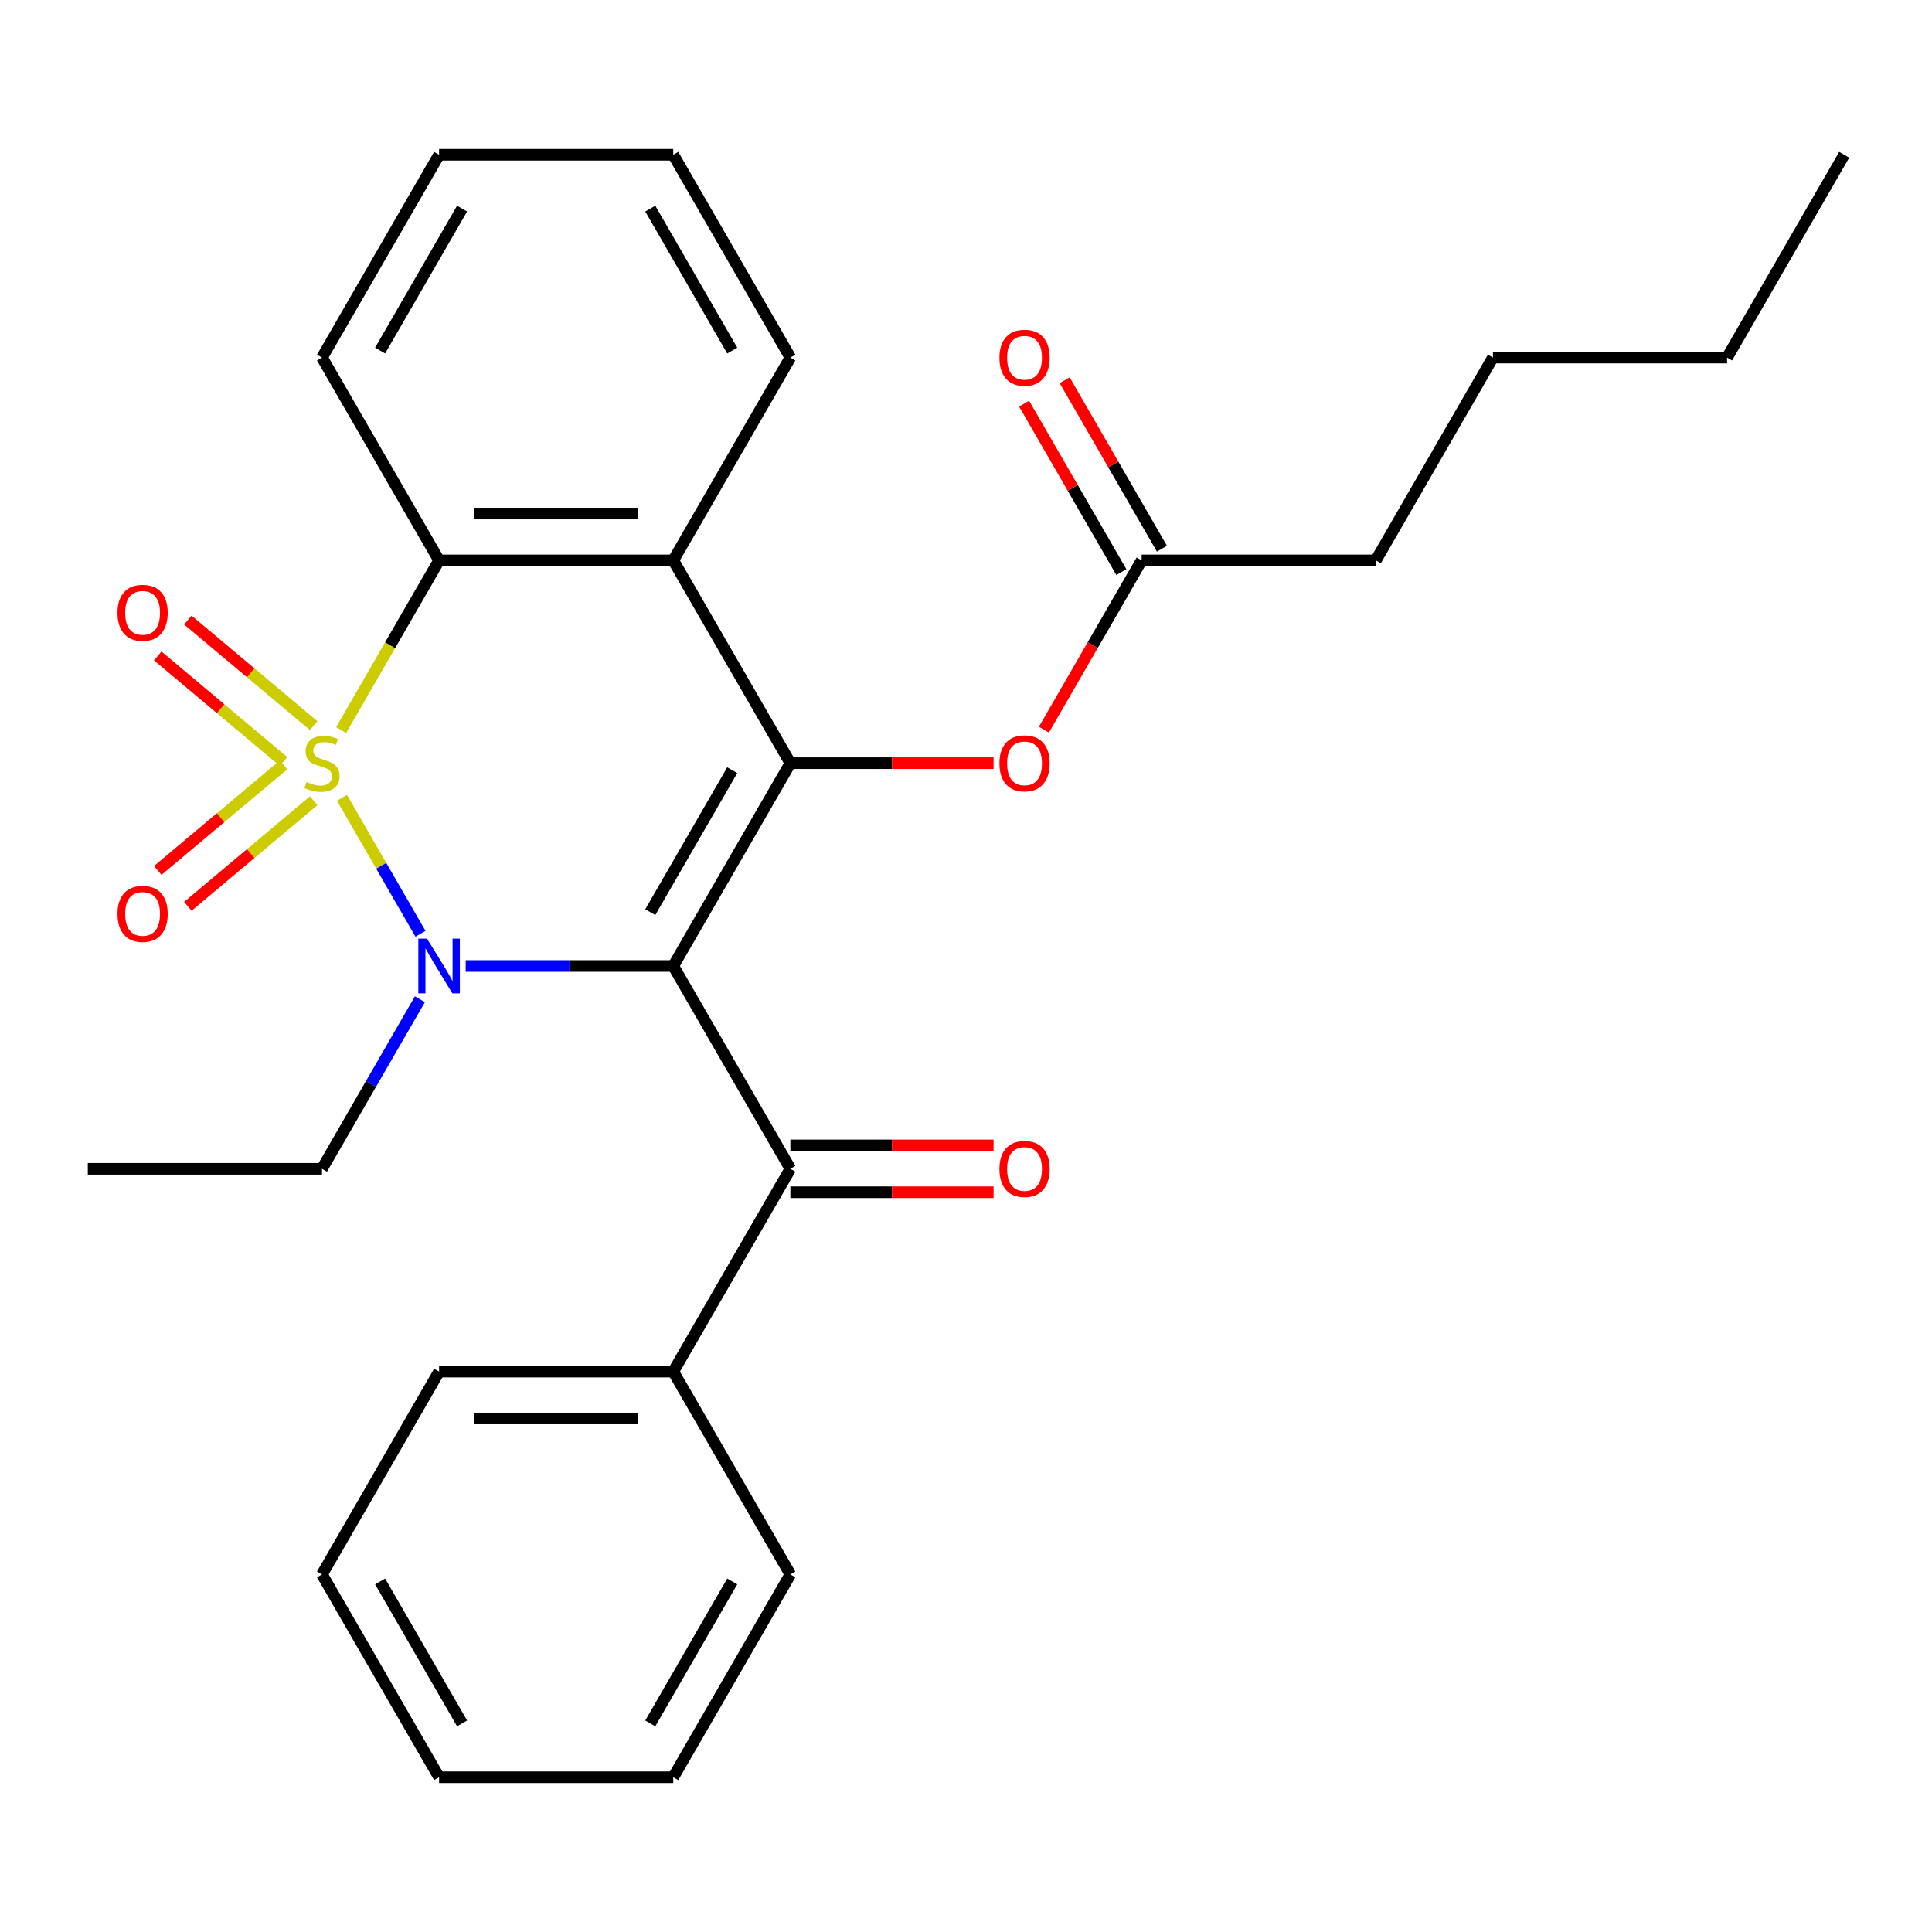 <?xml version='1.0' encoding='iso-8859-1'?>
<svg version='1.1' baseProfile='full'
              xmlns='http://www.w3.org/2000/svg'
                      xmlns:rdkit='http://www.rdkit.org/xml'
                      xmlns:xlink='http://www.w3.org/1999/xlink'
                  xml:space='preserve'
width='1000px' height='1000px' viewBox='0 0 1000 1000'>
<!-- END OF HEADER -->
<rect style='opacity:1.0;fill:#FFFFFF;stroke:none' width='1000' height='1000' x='0' y='0'> </rect>
<path class='bond-1' d='M 177.007,412.938 L 197.327,448.132' style='fill:none;fill-rule:evenodd;stroke:#CCCC00;stroke-width:6px;stroke-linecap:butt;stroke-linejoin:miter;stroke-opacity:1' />
<path class='bond-1' d='M 197.327,448.132 L 217.646,483.327' style='fill:none;fill-rule:evenodd;stroke:#0000FF;stroke-width:6px;stroke-linecap:butt;stroke-linejoin:miter;stroke-opacity:1' />
<path class='bond-3' d='M 176.568,377.877 L 201.921,333.966' style='fill:none;fill-rule:evenodd;stroke:#CCCC00;stroke-width:6px;stroke-linecap:butt;stroke-linejoin:miter;stroke-opacity:1' />
<path class='bond-3' d='M 201.921,333.966 L 227.273,290.054' style='fill:none;fill-rule:evenodd;stroke:#000000;stroke-width:6px;stroke-linecap:butt;stroke-linejoin:miter;stroke-opacity:1' />
<path class='bond-6' d='M 162.348,375.58 L 129.793,348.264' style='fill:none;fill-rule:evenodd;stroke:#CCCC00;stroke-width:6px;stroke-linecap:butt;stroke-linejoin:miter;stroke-opacity:1' />
<path class='bond-6' d='M 129.793,348.264 L 97.239,320.948' style='fill:none;fill-rule:evenodd;stroke:#FF0000;stroke-width:6px;stroke-linecap:butt;stroke-linejoin:miter;stroke-opacity:1' />
<path class='bond-6' d='M 146.765,394.151 L 114.211,366.835' style='fill:none;fill-rule:evenodd;stroke:#CCCC00;stroke-width:6px;stroke-linecap:butt;stroke-linejoin:miter;stroke-opacity:1' />
<path class='bond-6' d='M 114.211,366.835 L 81.656,339.518' style='fill:none;fill-rule:evenodd;stroke:#FF0000;stroke-width:6px;stroke-linecap:butt;stroke-linejoin:miter;stroke-opacity:1' />
<path class='bond-7' d='M 146.765,395.904 L 114.211,423.22' style='fill:none;fill-rule:evenodd;stroke:#CCCC00;stroke-width:6px;stroke-linecap:butt;stroke-linejoin:miter;stroke-opacity:1' />
<path class='bond-7' d='M 114.211,423.22 L 81.656,450.536' style='fill:none;fill-rule:evenodd;stroke:#FF0000;stroke-width:6px;stroke-linecap:butt;stroke-linejoin:miter;stroke-opacity:1' />
<path class='bond-7' d='M 162.348,414.474 L 129.793,441.791' style='fill:none;fill-rule:evenodd;stroke:#CCCC00;stroke-width:6px;stroke-linecap:butt;stroke-linejoin:miter;stroke-opacity:1' />
<path class='bond-7' d='M 129.793,441.791 L 97.239,469.107' style='fill:none;fill-rule:evenodd;stroke:#FF0000;stroke-width:6px;stroke-linecap:butt;stroke-linejoin:miter;stroke-opacity:1' />
<path class='bond-0' d='M 348.485,500 L 294.764,500' style='fill:none;fill-rule:evenodd;stroke:#000000;stroke-width:6px;stroke-linecap:butt;stroke-linejoin:miter;stroke-opacity:1' />
<path class='bond-0' d='M 294.764,500 L 241.043,500' style='fill:none;fill-rule:evenodd;stroke:#0000FF;stroke-width:6px;stroke-linecap:butt;stroke-linejoin:miter;stroke-opacity:1' />
<path class='bond-5' d='M 348.485,500 L 409.091,604.973' style='fill:none;fill-rule:evenodd;stroke:#000000;stroke-width:6px;stroke-linecap:butt;stroke-linejoin:miter;stroke-opacity:1' />
<path class='bond-28' d='M 348.485,500 L 409.091,395.027' style='fill:none;fill-rule:evenodd;stroke:#000000;stroke-width:6px;stroke-linecap:butt;stroke-linejoin:miter;stroke-opacity:1' />
<path class='bond-28' d='M 336.581,472.133 L 379.005,398.652' style='fill:none;fill-rule:evenodd;stroke:#000000;stroke-width:6px;stroke-linecap:butt;stroke-linejoin:miter;stroke-opacity:1' />
<path class='bond-13' d='M 217.348,517.19 L 192.007,561.082' style='fill:none;fill-rule:evenodd;stroke:#0000FF;stroke-width:6px;stroke-linecap:butt;stroke-linejoin:miter;stroke-opacity:1' />
<path class='bond-13' d='M 192.007,561.082 L 166.667,604.973' style='fill:none;fill-rule:evenodd;stroke:#000000;stroke-width:6px;stroke-linecap:butt;stroke-linejoin:miter;stroke-opacity:1' />
<path class='bond-2' d='M 409.091,395.027 L 348.485,290.054' style='fill:none;fill-rule:evenodd;stroke:#000000;stroke-width:6px;stroke-linecap:butt;stroke-linejoin:miter;stroke-opacity:1' />
<path class='bond-8' d='M 409.091,395.027 L 461.682,395.027' style='fill:none;fill-rule:evenodd;stroke:#000000;stroke-width:6px;stroke-linecap:butt;stroke-linejoin:miter;stroke-opacity:1' />
<path class='bond-8' d='M 461.682,395.027 L 514.273,395.027' style='fill:none;fill-rule:evenodd;stroke:#FF0000;stroke-width:6px;stroke-linecap:butt;stroke-linejoin:miter;stroke-opacity:1' />
<path class='bond-4' d='M 227.273,290.054 L 348.485,290.054' style='fill:none;fill-rule:evenodd;stroke:#000000;stroke-width:6px;stroke-linecap:butt;stroke-linejoin:miter;stroke-opacity:1' />
<path class='bond-4' d='M 245.455,265.812 L 330.303,265.812' style='fill:none;fill-rule:evenodd;stroke:#000000;stroke-width:6px;stroke-linecap:butt;stroke-linejoin:miter;stroke-opacity:1' />
<path class='bond-15' d='M 227.273,290.054 L 166.667,185.082' style='fill:none;fill-rule:evenodd;stroke:#000000;stroke-width:6px;stroke-linecap:butt;stroke-linejoin:miter;stroke-opacity:1' />
<path class='bond-14' d='M 348.485,290.054 L 409.091,185.082' style='fill:none;fill-rule:evenodd;stroke:#000000;stroke-width:6px;stroke-linecap:butt;stroke-linejoin:miter;stroke-opacity:1' />
<path class='bond-10' d='M 409.091,617.094 L 461.682,617.094' style='fill:none;fill-rule:evenodd;stroke:#000000;stroke-width:6px;stroke-linecap:butt;stroke-linejoin:miter;stroke-opacity:1' />
<path class='bond-10' d='M 461.682,617.094 L 514.273,617.094' style='fill:none;fill-rule:evenodd;stroke:#FF0000;stroke-width:6px;stroke-linecap:butt;stroke-linejoin:miter;stroke-opacity:1' />
<path class='bond-10' d='M 409.091,592.852 L 461.682,592.852' style='fill:none;fill-rule:evenodd;stroke:#000000;stroke-width:6px;stroke-linecap:butt;stroke-linejoin:miter;stroke-opacity:1' />
<path class='bond-10' d='M 461.682,592.852 L 514.273,592.852' style='fill:none;fill-rule:evenodd;stroke:#FF0000;stroke-width:6px;stroke-linecap:butt;stroke-linejoin:miter;stroke-opacity:1' />
<path class='bond-11' d='M 409.091,604.973 L 348.485,709.946' style='fill:none;fill-rule:evenodd;stroke:#000000;stroke-width:6px;stroke-linecap:butt;stroke-linejoin:miter;stroke-opacity:1' />
<path class='bond-9' d='M 540.32,377.677 L 565.615,333.866' style='fill:none;fill-rule:evenodd;stroke:#FF0000;stroke-width:6px;stroke-linecap:butt;stroke-linejoin:miter;stroke-opacity:1' />
<path class='bond-9' d='M 565.615,333.866 L 590.909,290.054' style='fill:none;fill-rule:evenodd;stroke:#000000;stroke-width:6px;stroke-linecap:butt;stroke-linejoin:miter;stroke-opacity:1' />
<path class='bond-12' d='M 601.406,283.994 L 576.239,240.403' style='fill:none;fill-rule:evenodd;stroke:#000000;stroke-width:6px;stroke-linecap:butt;stroke-linejoin:miter;stroke-opacity:1' />
<path class='bond-12' d='M 576.239,240.403 L 551.072,196.811' style='fill:none;fill-rule:evenodd;stroke:#FF0000;stroke-width:6px;stroke-linecap:butt;stroke-linejoin:miter;stroke-opacity:1' />
<path class='bond-12' d='M 580.412,296.115 L 555.244,252.524' style='fill:none;fill-rule:evenodd;stroke:#000000;stroke-width:6px;stroke-linecap:butt;stroke-linejoin:miter;stroke-opacity:1' />
<path class='bond-12' d='M 555.244,252.524 L 530.077,208.933' style='fill:none;fill-rule:evenodd;stroke:#FF0000;stroke-width:6px;stroke-linecap:butt;stroke-linejoin:miter;stroke-opacity:1' />
<path class='bond-16' d='M 590.909,290.054 L 712.121,290.054' style='fill:none;fill-rule:evenodd;stroke:#000000;stroke-width:6px;stroke-linecap:butt;stroke-linejoin:miter;stroke-opacity:1' />
<path class='bond-17' d='M 348.485,709.946 L 227.273,709.946' style='fill:none;fill-rule:evenodd;stroke:#000000;stroke-width:6px;stroke-linecap:butt;stroke-linejoin:miter;stroke-opacity:1' />
<path class='bond-17' d='M 330.303,734.188 L 245.455,734.188' style='fill:none;fill-rule:evenodd;stroke:#000000;stroke-width:6px;stroke-linecap:butt;stroke-linejoin:miter;stroke-opacity:1' />
<path class='bond-18' d='M 348.485,709.946 L 409.091,814.918' style='fill:none;fill-rule:evenodd;stroke:#000000;stroke-width:6px;stroke-linecap:butt;stroke-linejoin:miter;stroke-opacity:1' />
<path class='bond-19' d='M 166.667,604.973 L 45.455,604.973' style='fill:none;fill-rule:evenodd;stroke:#000000;stroke-width:6px;stroke-linecap:butt;stroke-linejoin:miter;stroke-opacity:1' />
<path class='bond-29' d='M 409.091,185.082 L 348.485,80.109' style='fill:none;fill-rule:evenodd;stroke:#000000;stroke-width:6px;stroke-linecap:butt;stroke-linejoin:miter;stroke-opacity:1' />
<path class='bond-29' d='M 379.005,181.457 L 336.581,107.976' style='fill:none;fill-rule:evenodd;stroke:#000000;stroke-width:6px;stroke-linecap:butt;stroke-linejoin:miter;stroke-opacity:1' />
<path class='bond-23' d='M 166.667,185.082 L 227.273,80.109' style='fill:none;fill-rule:evenodd;stroke:#000000;stroke-width:6px;stroke-linecap:butt;stroke-linejoin:miter;stroke-opacity:1' />
<path class='bond-23' d='M 196.752,181.457 L 239.176,107.976' style='fill:none;fill-rule:evenodd;stroke:#000000;stroke-width:6px;stroke-linecap:butt;stroke-linejoin:miter;stroke-opacity:1' />
<path class='bond-20' d='M 712.121,290.054 L 772.727,185.082' style='fill:none;fill-rule:evenodd;stroke:#000000;stroke-width:6px;stroke-linecap:butt;stroke-linejoin:miter;stroke-opacity:1' />
<path class='bond-25' d='M 227.273,709.946 L 166.667,814.918' style='fill:none;fill-rule:evenodd;stroke:#000000;stroke-width:6px;stroke-linecap:butt;stroke-linejoin:miter;stroke-opacity:1' />
<path class='bond-26' d='M 409.091,814.918 L 348.485,919.891' style='fill:none;fill-rule:evenodd;stroke:#000000;stroke-width:6px;stroke-linecap:butt;stroke-linejoin:miter;stroke-opacity:1' />
<path class='bond-26' d='M 379.005,818.543 L 336.581,892.024' style='fill:none;fill-rule:evenodd;stroke:#000000;stroke-width:6px;stroke-linecap:butt;stroke-linejoin:miter;stroke-opacity:1' />
<path class='bond-21' d='M 772.727,185.082 L 893.939,185.082' style='fill:none;fill-rule:evenodd;stroke:#000000;stroke-width:6px;stroke-linecap:butt;stroke-linejoin:miter;stroke-opacity:1' />
<path class='bond-24' d='M 893.939,185.082 L 954.545,80.109' style='fill:none;fill-rule:evenodd;stroke:#000000;stroke-width:6px;stroke-linecap:butt;stroke-linejoin:miter;stroke-opacity:1' />
<path class='bond-22' d='M 348.485,80.109 L 227.273,80.109' style='fill:none;fill-rule:evenodd;stroke:#000000;stroke-width:6px;stroke-linecap:butt;stroke-linejoin:miter;stroke-opacity:1' />
<path class='bond-30' d='M 166.667,814.918 L 227.273,919.891' style='fill:none;fill-rule:evenodd;stroke:#000000;stroke-width:6px;stroke-linecap:butt;stroke-linejoin:miter;stroke-opacity:1' />
<path class='bond-30' d='M 196.752,818.543 L 239.176,892.024' style='fill:none;fill-rule:evenodd;stroke:#000000;stroke-width:6px;stroke-linecap:butt;stroke-linejoin:miter;stroke-opacity:1' />
<path class='bond-27' d='M 348.485,919.891 L 227.273,919.891' style='fill:none;fill-rule:evenodd;stroke:#000000;stroke-width:6px;stroke-linecap:butt;stroke-linejoin:miter;stroke-opacity:1' />
<path  class='atom-0' d='M 158.667 404.747
Q 158.987 404.867, 160.307 405.427
Q 161.627 405.987, 163.067 406.347
Q 164.547 406.667, 165.987 406.667
Q 168.667 406.667, 170.227 405.387
Q 171.787 404.067, 171.787 401.787
Q 171.787 400.227, 170.987 399.267
Q 170.227 398.307, 169.027 397.787
Q 167.827 397.267, 165.827 396.667
Q 163.307 395.907, 161.787 395.187
Q 160.307 394.467, 159.227 392.947
Q 158.187 391.427, 158.187 388.867
Q 158.187 385.307, 160.587 383.107
Q 163.027 380.907, 167.827 380.907
Q 171.107 380.907, 174.827 382.467
L 173.907 385.547
Q 170.507 384.147, 167.947 384.147
Q 165.187 384.147, 163.667 385.307
Q 162.147 386.427, 162.187 388.387
Q 162.187 389.907, 162.947 390.827
Q 163.747 391.747, 164.867 392.267
Q 166.027 392.787, 167.947 393.387
Q 170.507 394.187, 172.027 394.987
Q 173.547 395.787, 174.627 397.427
Q 175.747 399.027, 175.747 401.787
Q 175.747 405.707, 173.107 407.827
Q 170.507 409.907, 166.147 409.907
Q 163.627 409.907, 161.707 409.347
Q 159.827 408.827, 157.587 407.907
L 158.667 404.747
' fill='#CCCC00'/>
<path  class='atom-2' d='M 221.013 485.84
L 230.293 500.84
Q 231.213 502.32, 232.693 505
Q 234.173 507.68, 234.253 507.84
L 234.253 485.84
L 238.013 485.84
L 238.013 514.16
L 234.133 514.16
L 224.173 497.76
Q 223.013 495.84, 221.773 493.64
Q 220.573 491.44, 220.213 490.76
L 220.213 514.16
L 216.533 514.16
L 216.533 485.84
L 221.013 485.84
' fill='#0000FF'/>
<path  class='atom-7' d='M 60.813 317.194
Q 60.813 310.394, 64.173 306.594
Q 67.533 302.794, 73.813 302.794
Q 80.093 302.794, 83.453 306.594
Q 86.813 310.394, 86.813 317.194
Q 86.813 324.074, 83.413 327.994
Q 80.013 331.874, 73.813 331.874
Q 67.573 331.874, 64.173 327.994
Q 60.813 324.114, 60.813 317.194
M 73.813 328.674
Q 78.133 328.674, 80.453 325.794
Q 82.813 322.874, 82.813 317.194
Q 82.813 311.634, 80.453 308.834
Q 78.133 305.994, 73.813 305.994
Q 69.493 305.994, 67.133 308.794
Q 64.813 311.594, 64.813 317.194
Q 64.813 322.914, 67.133 325.794
Q 69.493 328.674, 73.813 328.674
' fill='#FF0000'/>
<path  class='atom-8' d='M 60.813 473.021
Q 60.813 466.221, 64.173 462.421
Q 67.533 458.621, 73.813 458.621
Q 80.093 458.621, 83.453 462.421
Q 86.813 466.221, 86.813 473.021
Q 86.813 479.901, 83.413 483.821
Q 80.013 487.701, 73.813 487.701
Q 67.573 487.701, 64.173 483.821
Q 60.813 479.941, 60.813 473.021
M 73.813 484.501
Q 78.133 484.501, 80.453 481.621
Q 82.813 478.701, 82.813 473.021
Q 82.813 467.461, 80.453 464.661
Q 78.133 461.821, 73.813 461.821
Q 69.493 461.821, 67.133 464.621
Q 64.813 467.421, 64.813 473.021
Q 64.813 478.741, 67.133 481.621
Q 69.493 484.501, 73.813 484.501
' fill='#FF0000'/>
<path  class='atom-9' d='M 517.303 395.107
Q 517.303 388.307, 520.663 384.507
Q 524.023 380.707, 530.303 380.707
Q 536.583 380.707, 539.943 384.507
Q 543.303 388.307, 543.303 395.107
Q 543.303 401.987, 539.903 405.907
Q 536.503 409.787, 530.303 409.787
Q 524.063 409.787, 520.663 405.907
Q 517.303 402.027, 517.303 395.107
M 530.303 406.587
Q 534.623 406.587, 536.943 403.707
Q 539.303 400.787, 539.303 395.107
Q 539.303 389.547, 536.943 386.747
Q 534.623 383.907, 530.303 383.907
Q 525.983 383.907, 523.623 386.707
Q 521.303 389.507, 521.303 395.107
Q 521.303 400.827, 523.623 403.707
Q 525.983 406.587, 530.303 406.587
' fill='#FF0000'/>
<path  class='atom-11' d='M 517.303 605.053
Q 517.303 598.253, 520.663 594.453
Q 524.023 590.653, 530.303 590.653
Q 536.583 590.653, 539.943 594.453
Q 543.303 598.253, 543.303 605.053
Q 543.303 611.933, 539.903 615.853
Q 536.503 619.733, 530.303 619.733
Q 524.063 619.733, 520.663 615.853
Q 517.303 611.973, 517.303 605.053
M 530.303 616.533
Q 534.623 616.533, 536.943 613.653
Q 539.303 610.733, 539.303 605.053
Q 539.303 599.493, 536.943 596.693
Q 534.623 593.853, 530.303 593.853
Q 525.983 593.853, 523.623 596.653
Q 521.303 599.453, 521.303 605.053
Q 521.303 610.773, 523.623 613.653
Q 525.983 616.533, 530.303 616.533
' fill='#FF0000'/>
<path  class='atom-13' d='M 517.303 185.162
Q 517.303 178.362, 520.663 174.562
Q 524.023 170.762, 530.303 170.762
Q 536.583 170.762, 539.943 174.562
Q 543.303 178.362, 543.303 185.162
Q 543.303 192.042, 539.903 195.962
Q 536.503 199.842, 530.303 199.842
Q 524.063 199.842, 520.663 195.962
Q 517.303 192.082, 517.303 185.162
M 530.303 196.642
Q 534.623 196.642, 536.943 193.762
Q 539.303 190.842, 539.303 185.162
Q 539.303 179.602, 536.943 176.802
Q 534.623 173.962, 530.303 173.962
Q 525.983 173.962, 523.623 176.762
Q 521.303 179.562, 521.303 185.162
Q 521.303 190.882, 523.623 193.762
Q 525.983 196.642, 530.303 196.642
' fill='#FF0000'/>
</svg>
